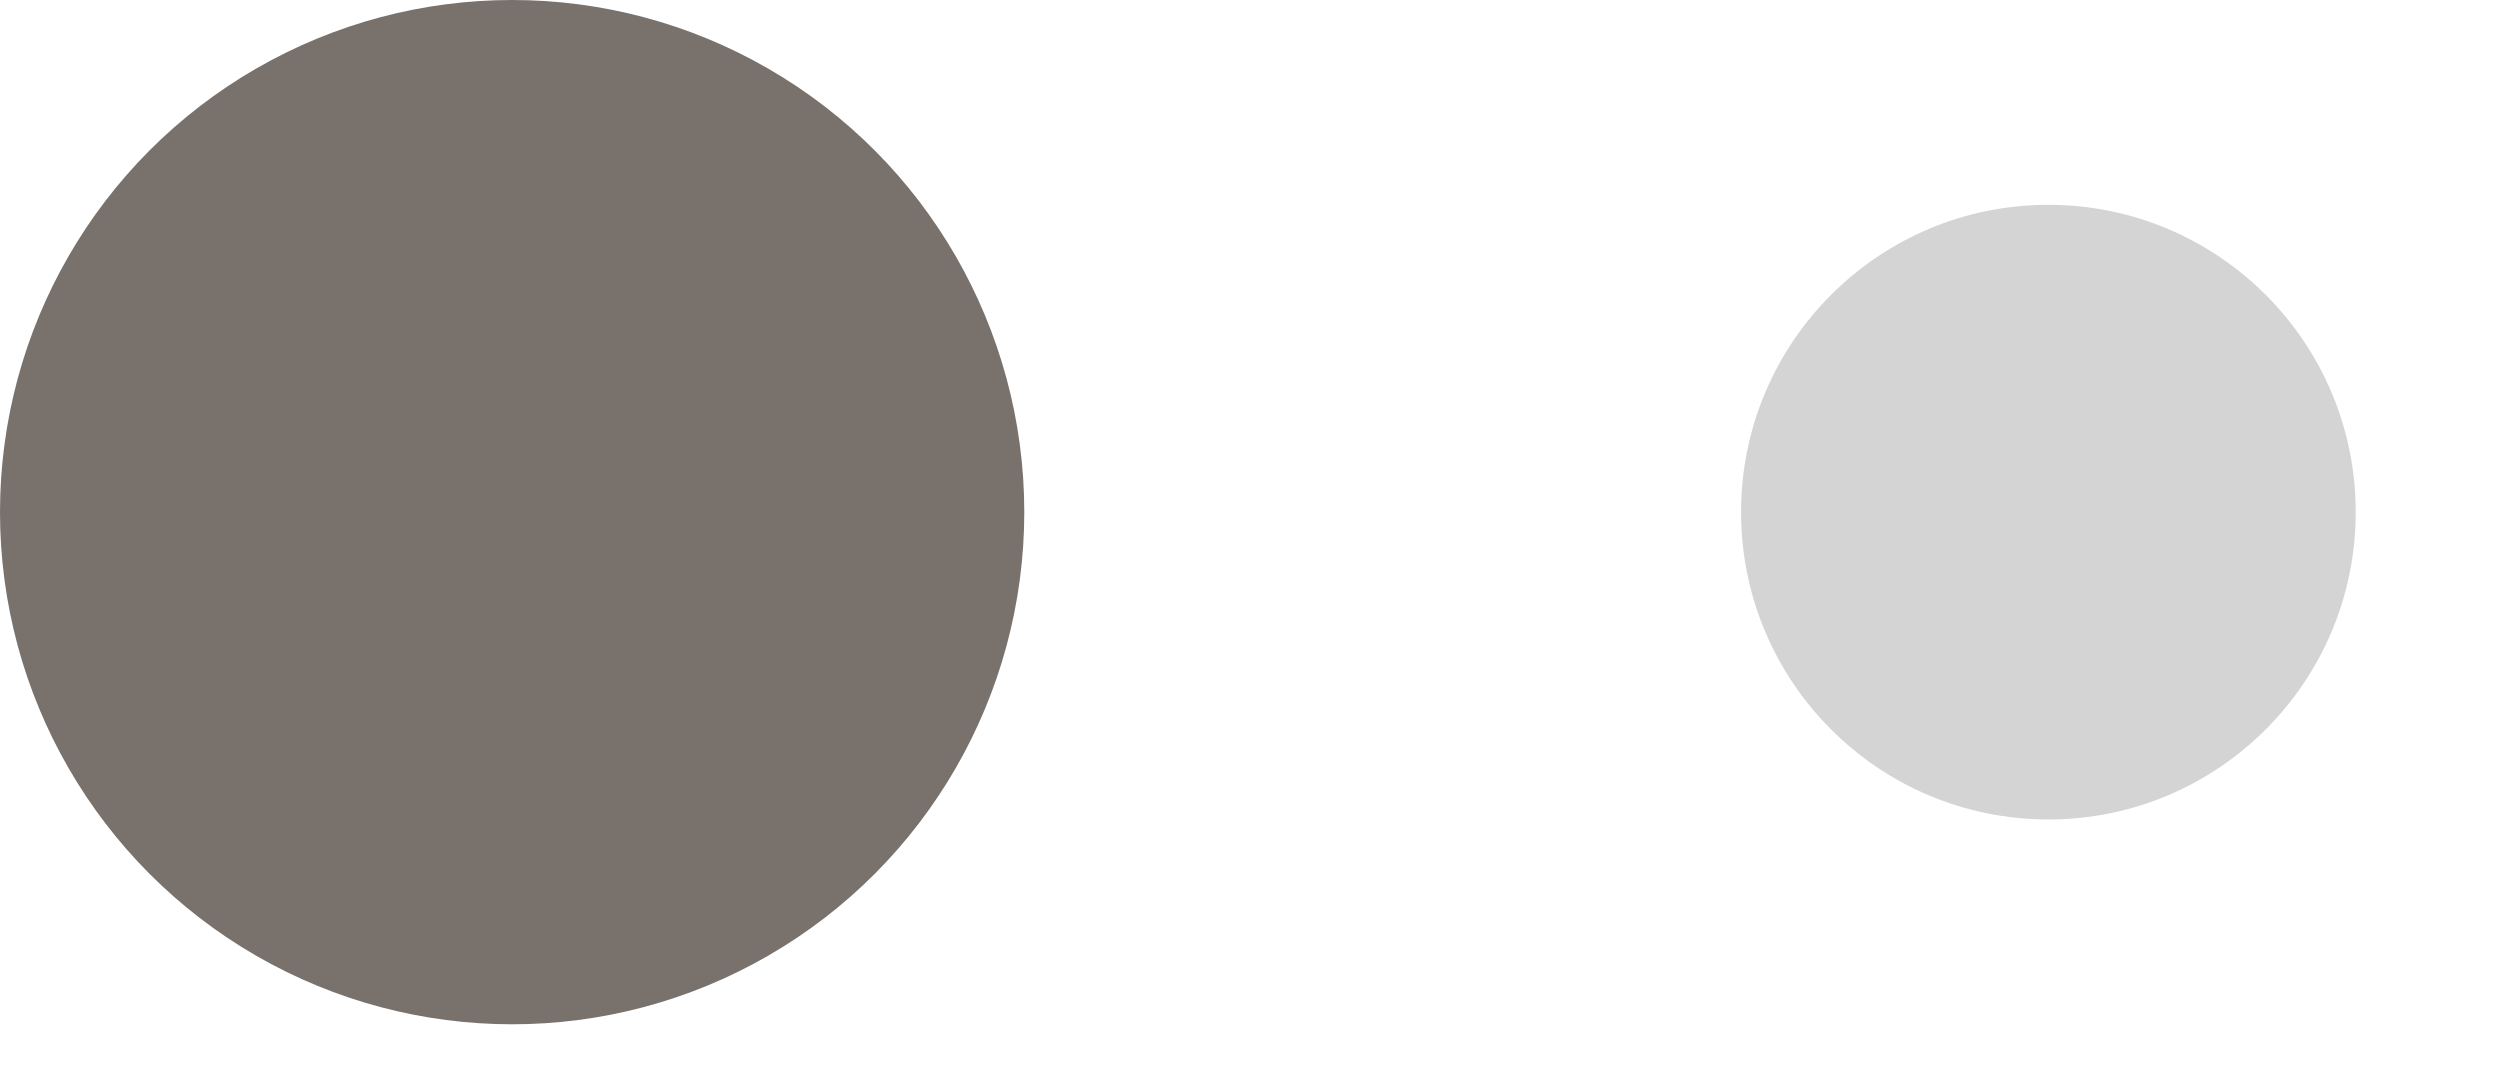 <?xml version="1.0" encoding="utf-8"?>
<svg xmlns="http://www.w3.org/2000/svg" fill="none" height="100%" overflow="visible" preserveAspectRatio="none" style="display: block;" viewBox="0 0 14 6" width="100%">
<g id="Frame 603">
<circle cx="2.868" cy="2.868" fill="#78716C" id="Ellipse 11" r="2.868"/>
<circle cx="11.471" cy="2.868" fill="#D4D4D4" id="Ellipse 12" r="1.721"/>
</g>
</svg>